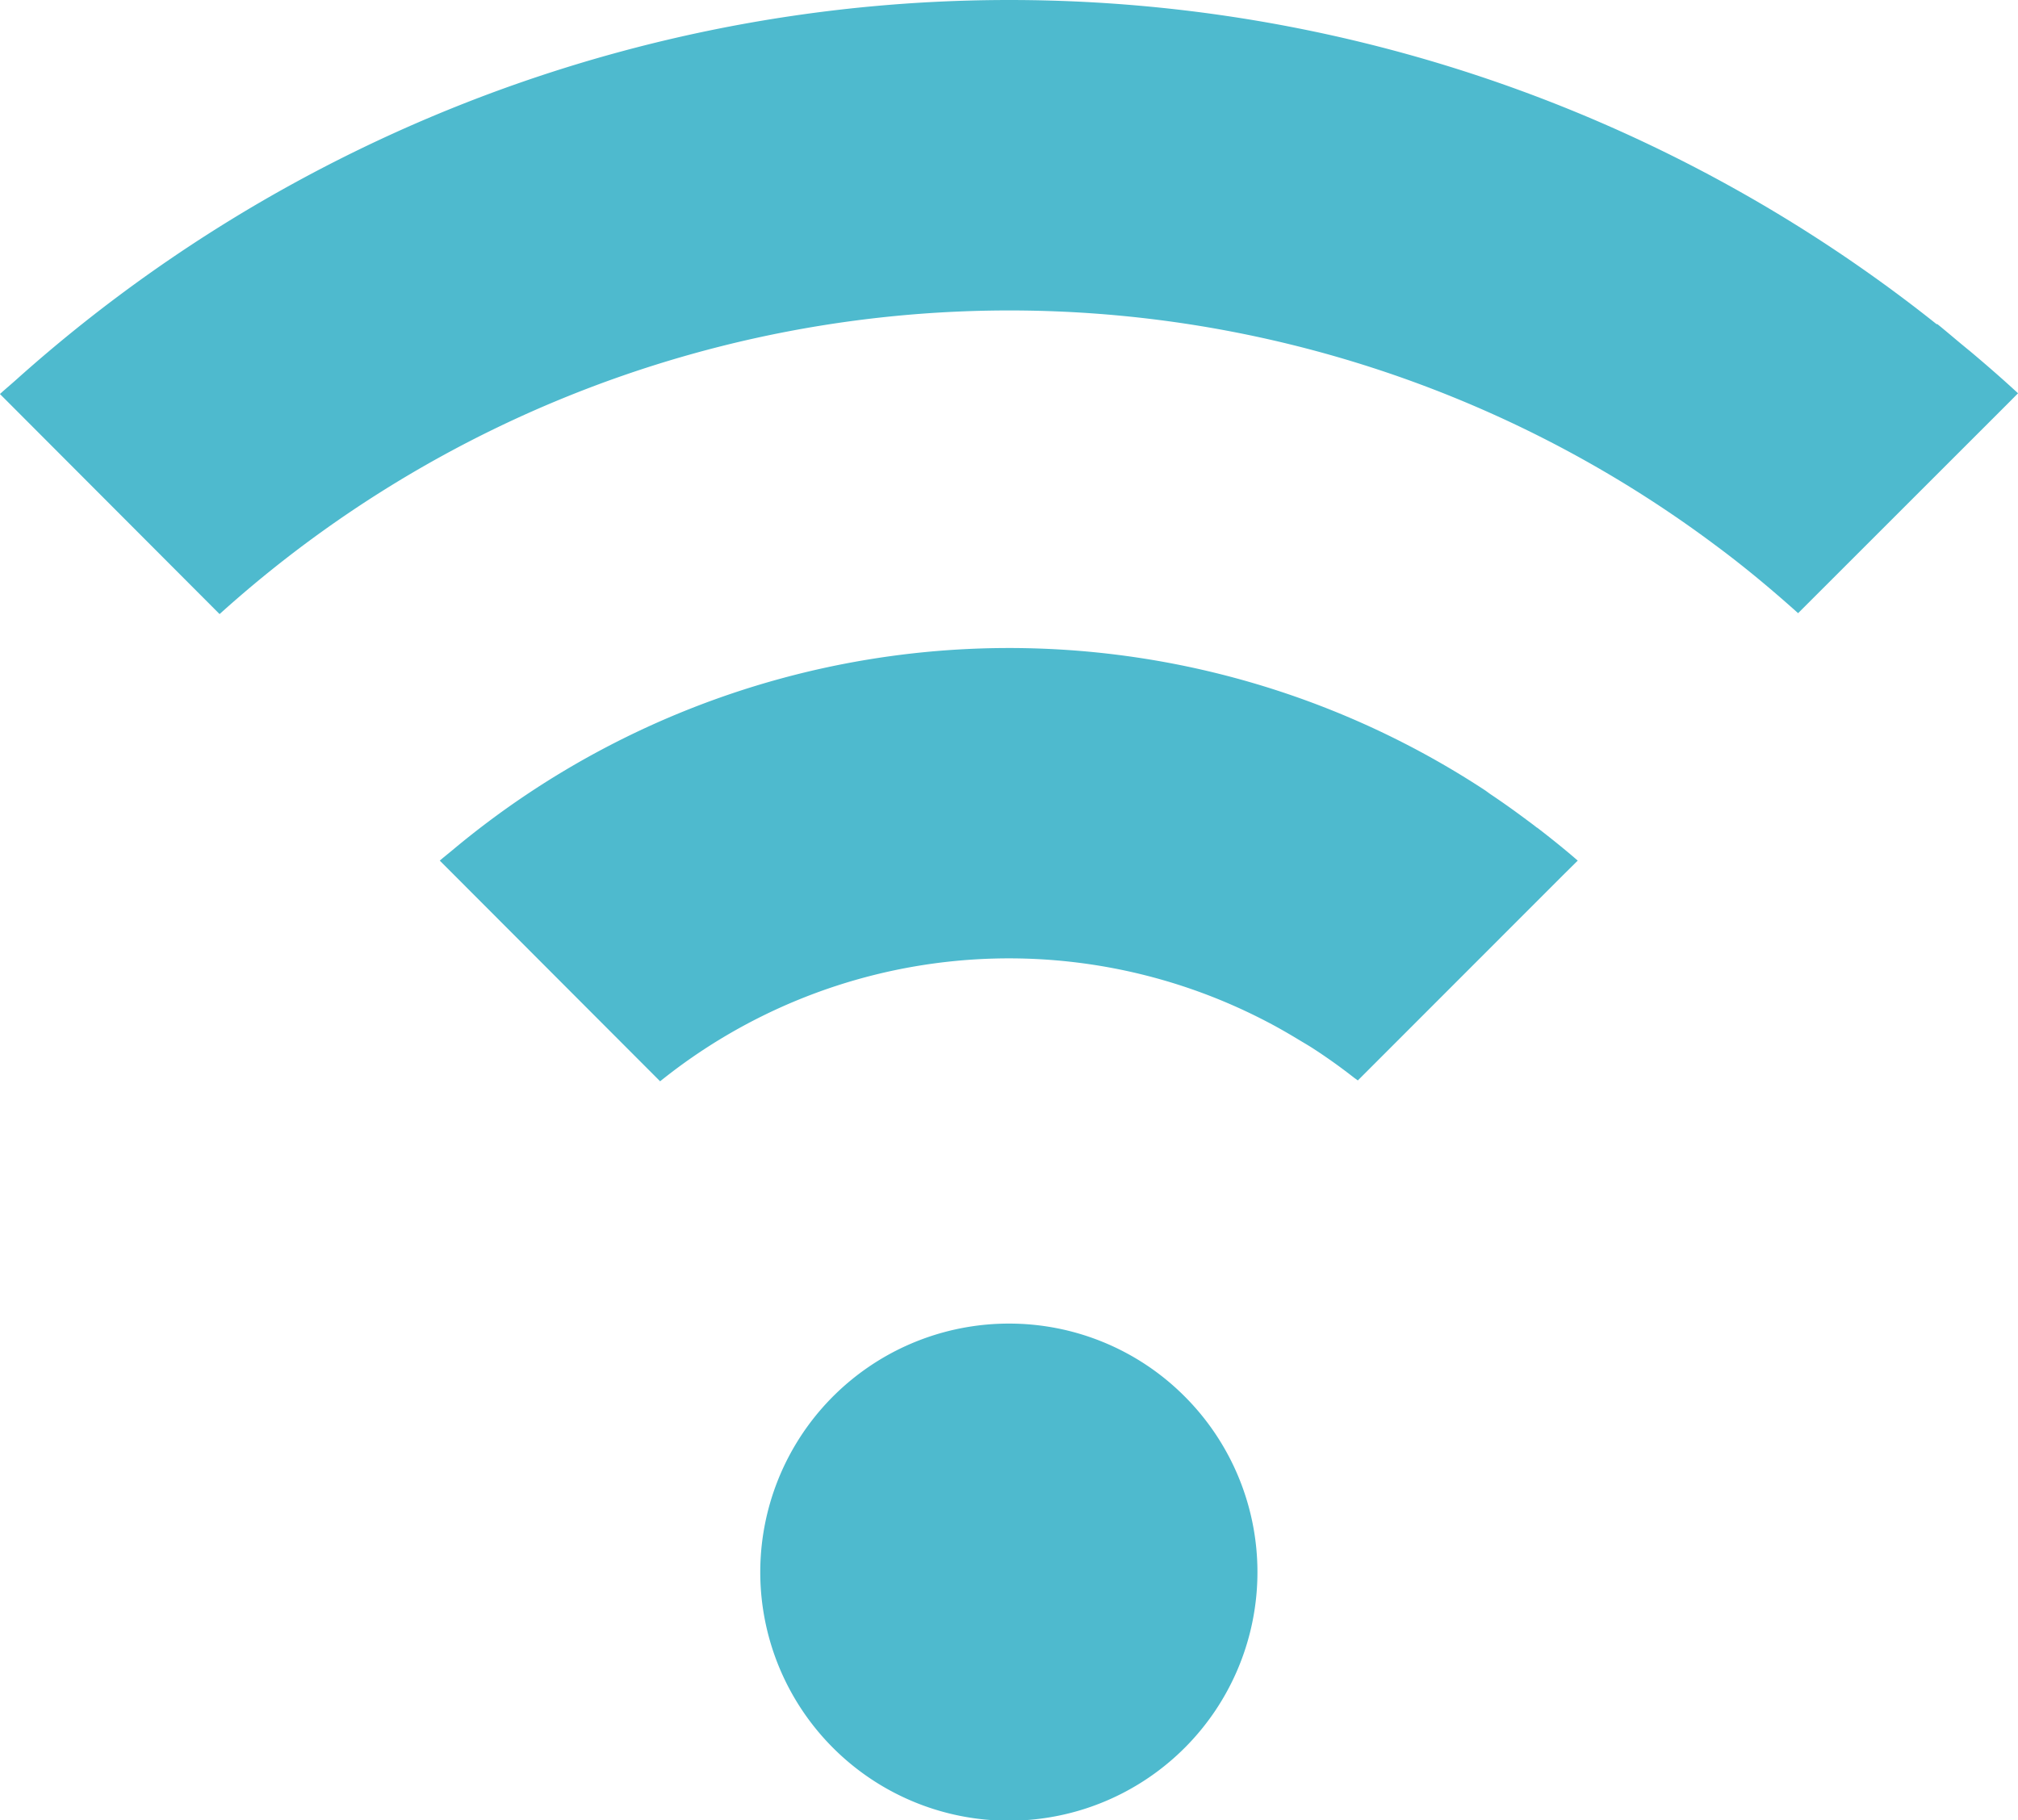 <svg xmlns="http://www.w3.org/2000/svg" width="53.578" height="48.336" viewBox="0 0 53.578 48.336"><defs><style>.a{fill:#4ebace;}</style></defs><g transform="translate(-68.212 -132.536)"><path class="a" d="M50.8,83.841a6.6,6.6,0,1,0,4.662,1.932A6.577,6.577,0,0,0,50.8,83.841" transform="translate(44.201 83.841)"/><path class="a" d="M86.386,75.574c-.088-.074-.18-.148-.268-.222-.194-.162-.384-.324-.58-.482l-.01.01a39.515,39.515,0,0,0-51,1.478c-.136.122-.276.238-.412.362h0l-.012.01,5.832,5.844a31.3,31.3,0,0,1,39.72-1.824l0,0c.756.56,1.48,1.164,2.19,1.8l5.612-5.61.216-.218.012-.01c-.424-.392-.86-.77-1.3-1.14" transform="translate(34.106 66.268)"/><path class="a" d="M69.079,79.643c-.094-.074-.19-.146-.286-.216q-.468-.351-.95-.674c-.058-.04-.112-.084-.172-.122l0,0a23.027,23.027,0,0,0-27.382,1.6c-.11.092-.222.18-.332.274v0l-.012.01,5.85,5.86a14.778,14.778,0,0,1,16.088-1.594c.29.15.572.312.85.48.142.086.286.168.426.26.362.236.712.486,1.054.754.034.026.072.05.106.078L69.769,80.9l.378-.374,0,0,.012-.01c-.352-.306-.712-.594-1.078-.876" transform="translate(39.943 74.873)"/></g></svg>